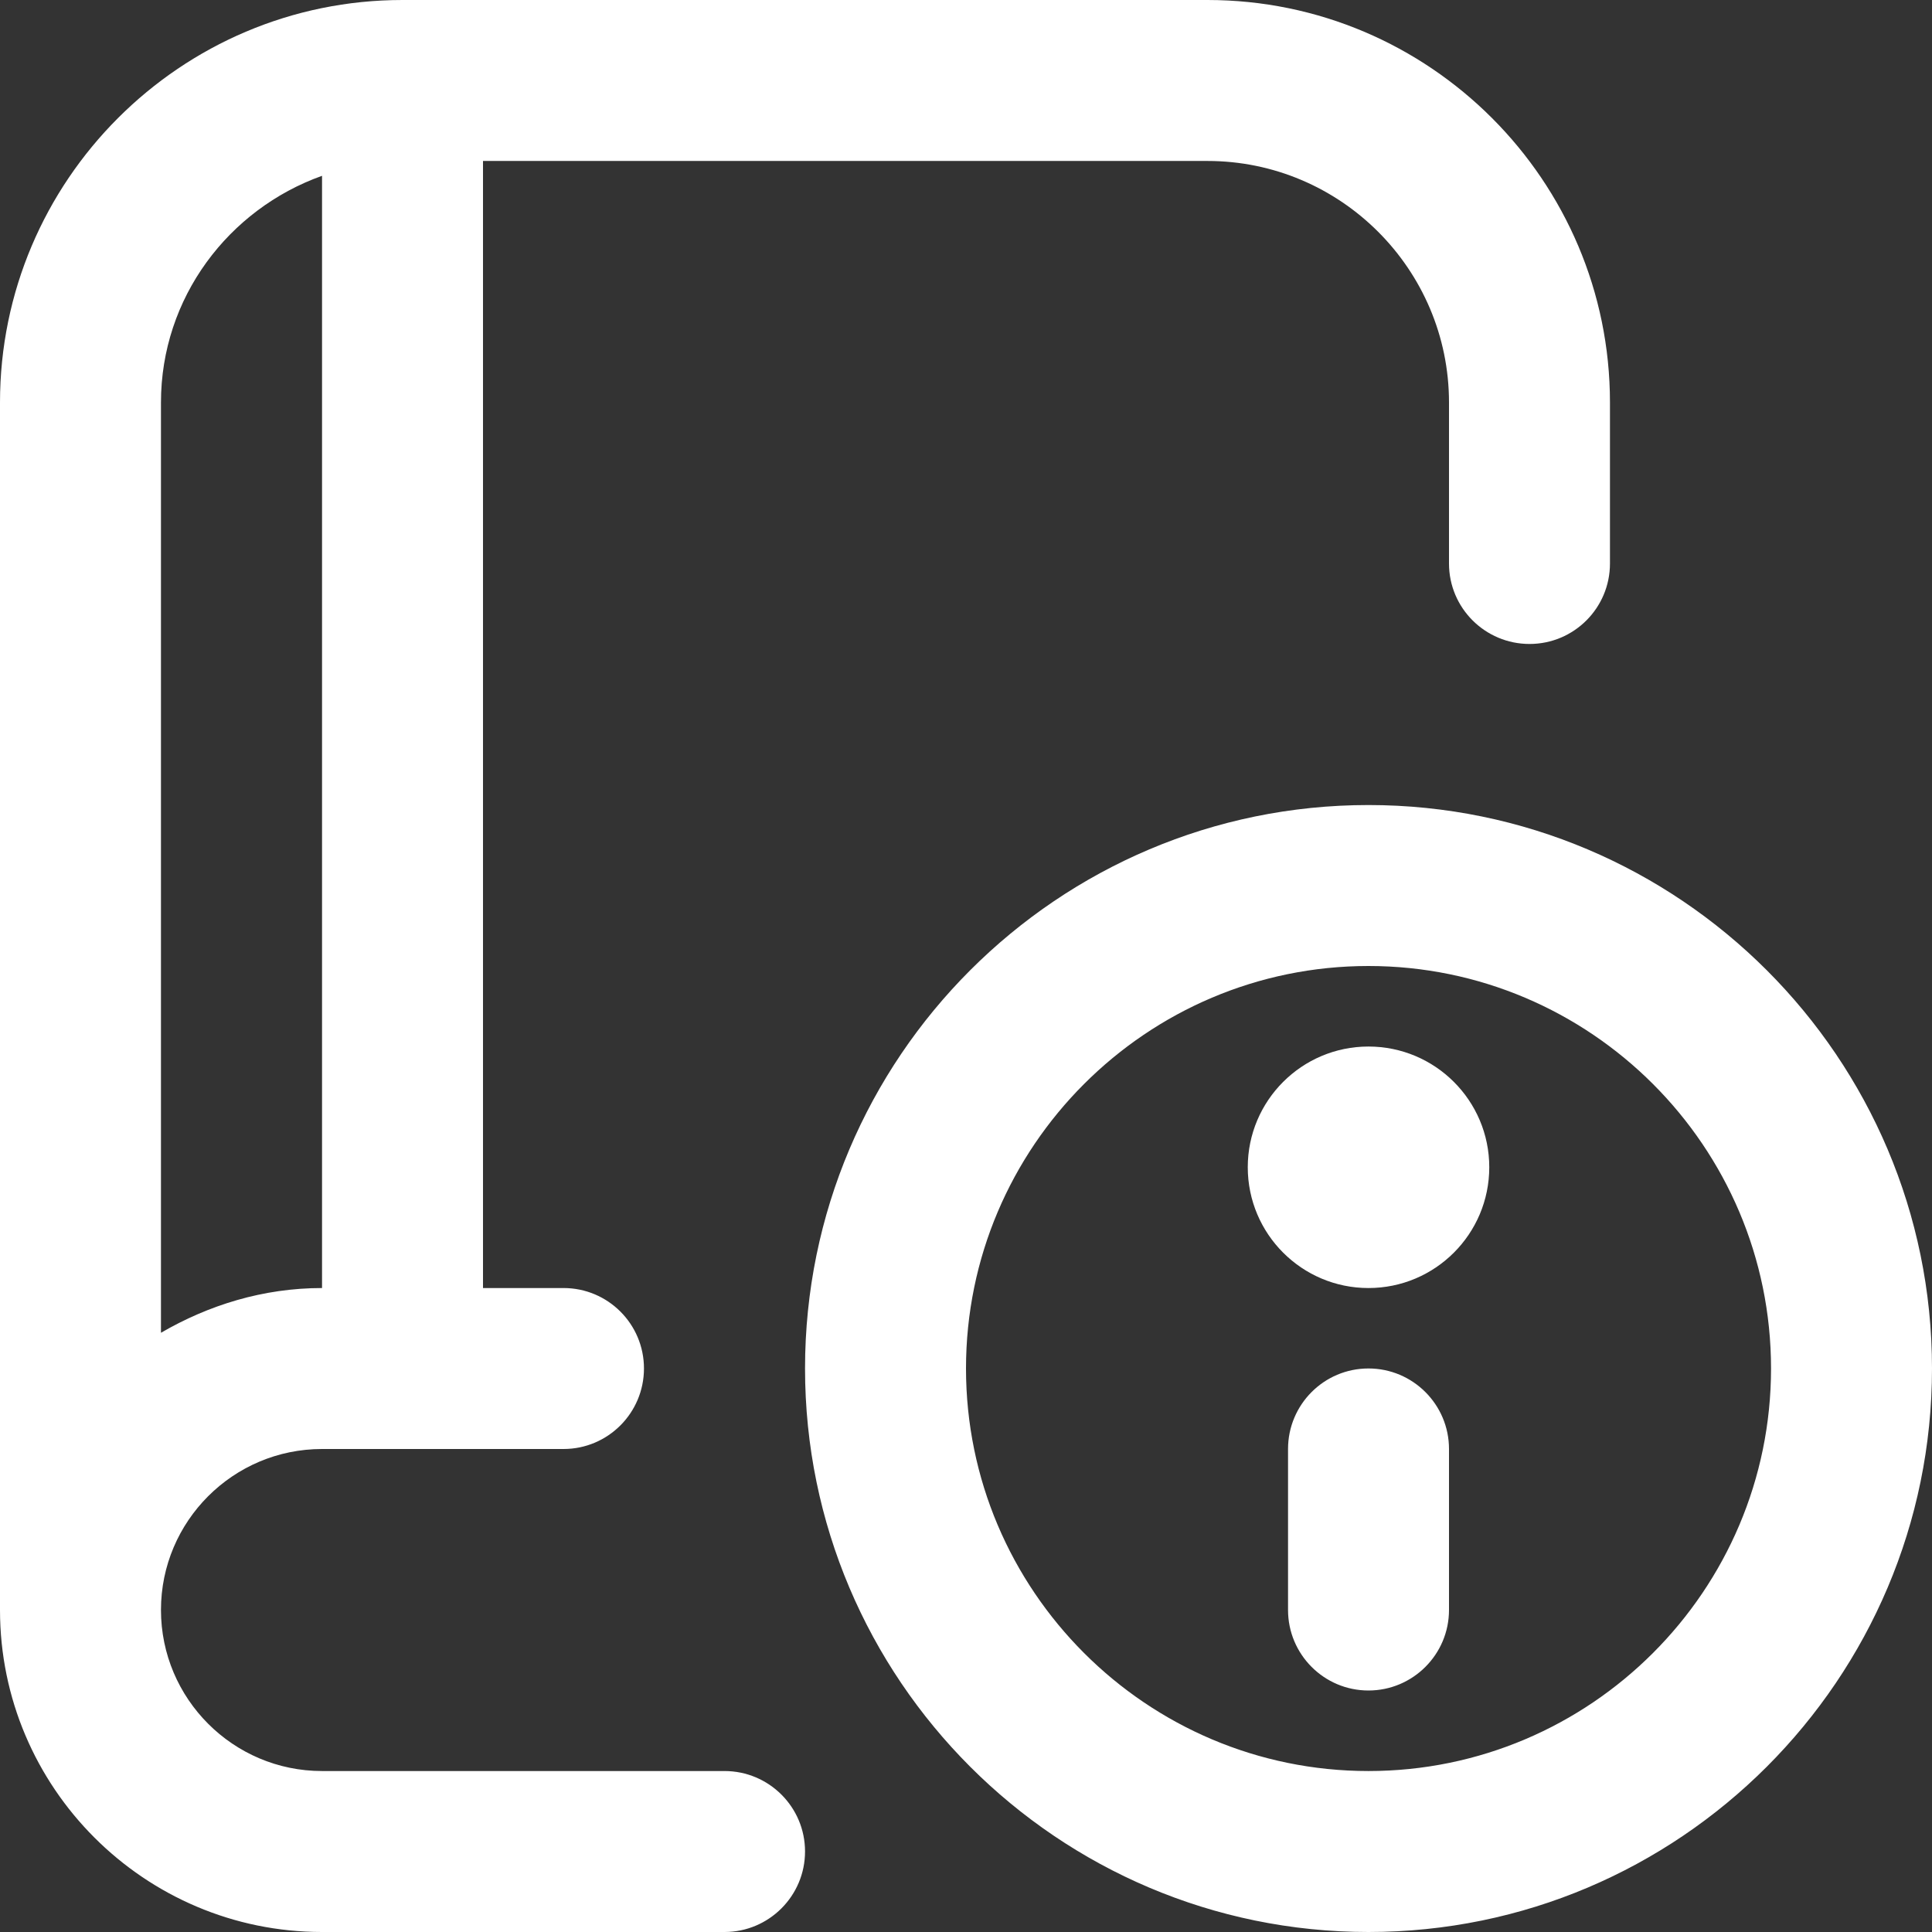 <svg width="19" height="19" viewBox="0 0 19 19" fill="none" xmlns="http://www.w3.org/2000/svg">
<rect x="0" y="0" width="19" height="19" fill="#333333" stroke="none"/>
<path d="M13.458 7.917C10.402 7.917 7.917 10.402 7.917 13.458C7.917 16.514 10.402 19 13.458 19C16.514 19 19 16.514 19 13.458C19 10.402 16.514 7.917 13.458 7.917ZM13.458 17.417C11.276 17.417 9.5 15.641 9.5 13.458C9.5 11.276 11.276 9.5 13.458 9.5C15.641 9.5 17.417 11.276 17.417 13.458C17.417 15.641 15.641 17.417 13.458 17.417ZM14.25 14.25V15.833C14.25 16.27 13.895 16.625 13.458 16.625C13.021 16.625 12.667 16.27 12.667 15.833V14.25C12.667 13.813 13.021 13.458 13.458 13.458C13.895 13.458 14.25 13.813 14.25 14.25ZM14.646 11.479C14.646 12.135 14.114 12.667 13.458 12.667C12.803 12.667 12.271 12.135 12.271 11.479C12.271 10.824 12.803 10.292 13.458 10.292C14.114 10.292 14.646 10.824 14.646 11.479ZM7.125 17.417H3.167C2.293 17.417 1.583 16.706 1.583 15.833C1.583 14.96 2.293 14.25 3.167 14.25H5.542C5.979 14.25 6.333 13.895 6.333 13.458C6.333 13.021 5.979 12.667 5.542 12.667H4.75V1.583H11.875C13.184 1.583 14.25 2.649 14.25 3.958V5.542C14.25 5.979 14.605 6.333 15.042 6.333C15.479 6.333 15.833 5.979 15.833 5.542V3.958C15.833 1.776 14.058 0 11.875 0H3.958C1.776 0 0 1.776 0 3.958V15.833C0 17.58 1.421 19 3.167 19H7.125C7.562 19 7.917 18.645 7.917 18.208C7.917 17.771 7.562 17.417 7.125 17.417ZM1.583 3.958C1.583 2.928 2.248 2.057 3.167 1.729V12.667C2.587 12.667 2.051 12.835 1.583 13.107V3.958Z" fill="white"/>
</svg>
